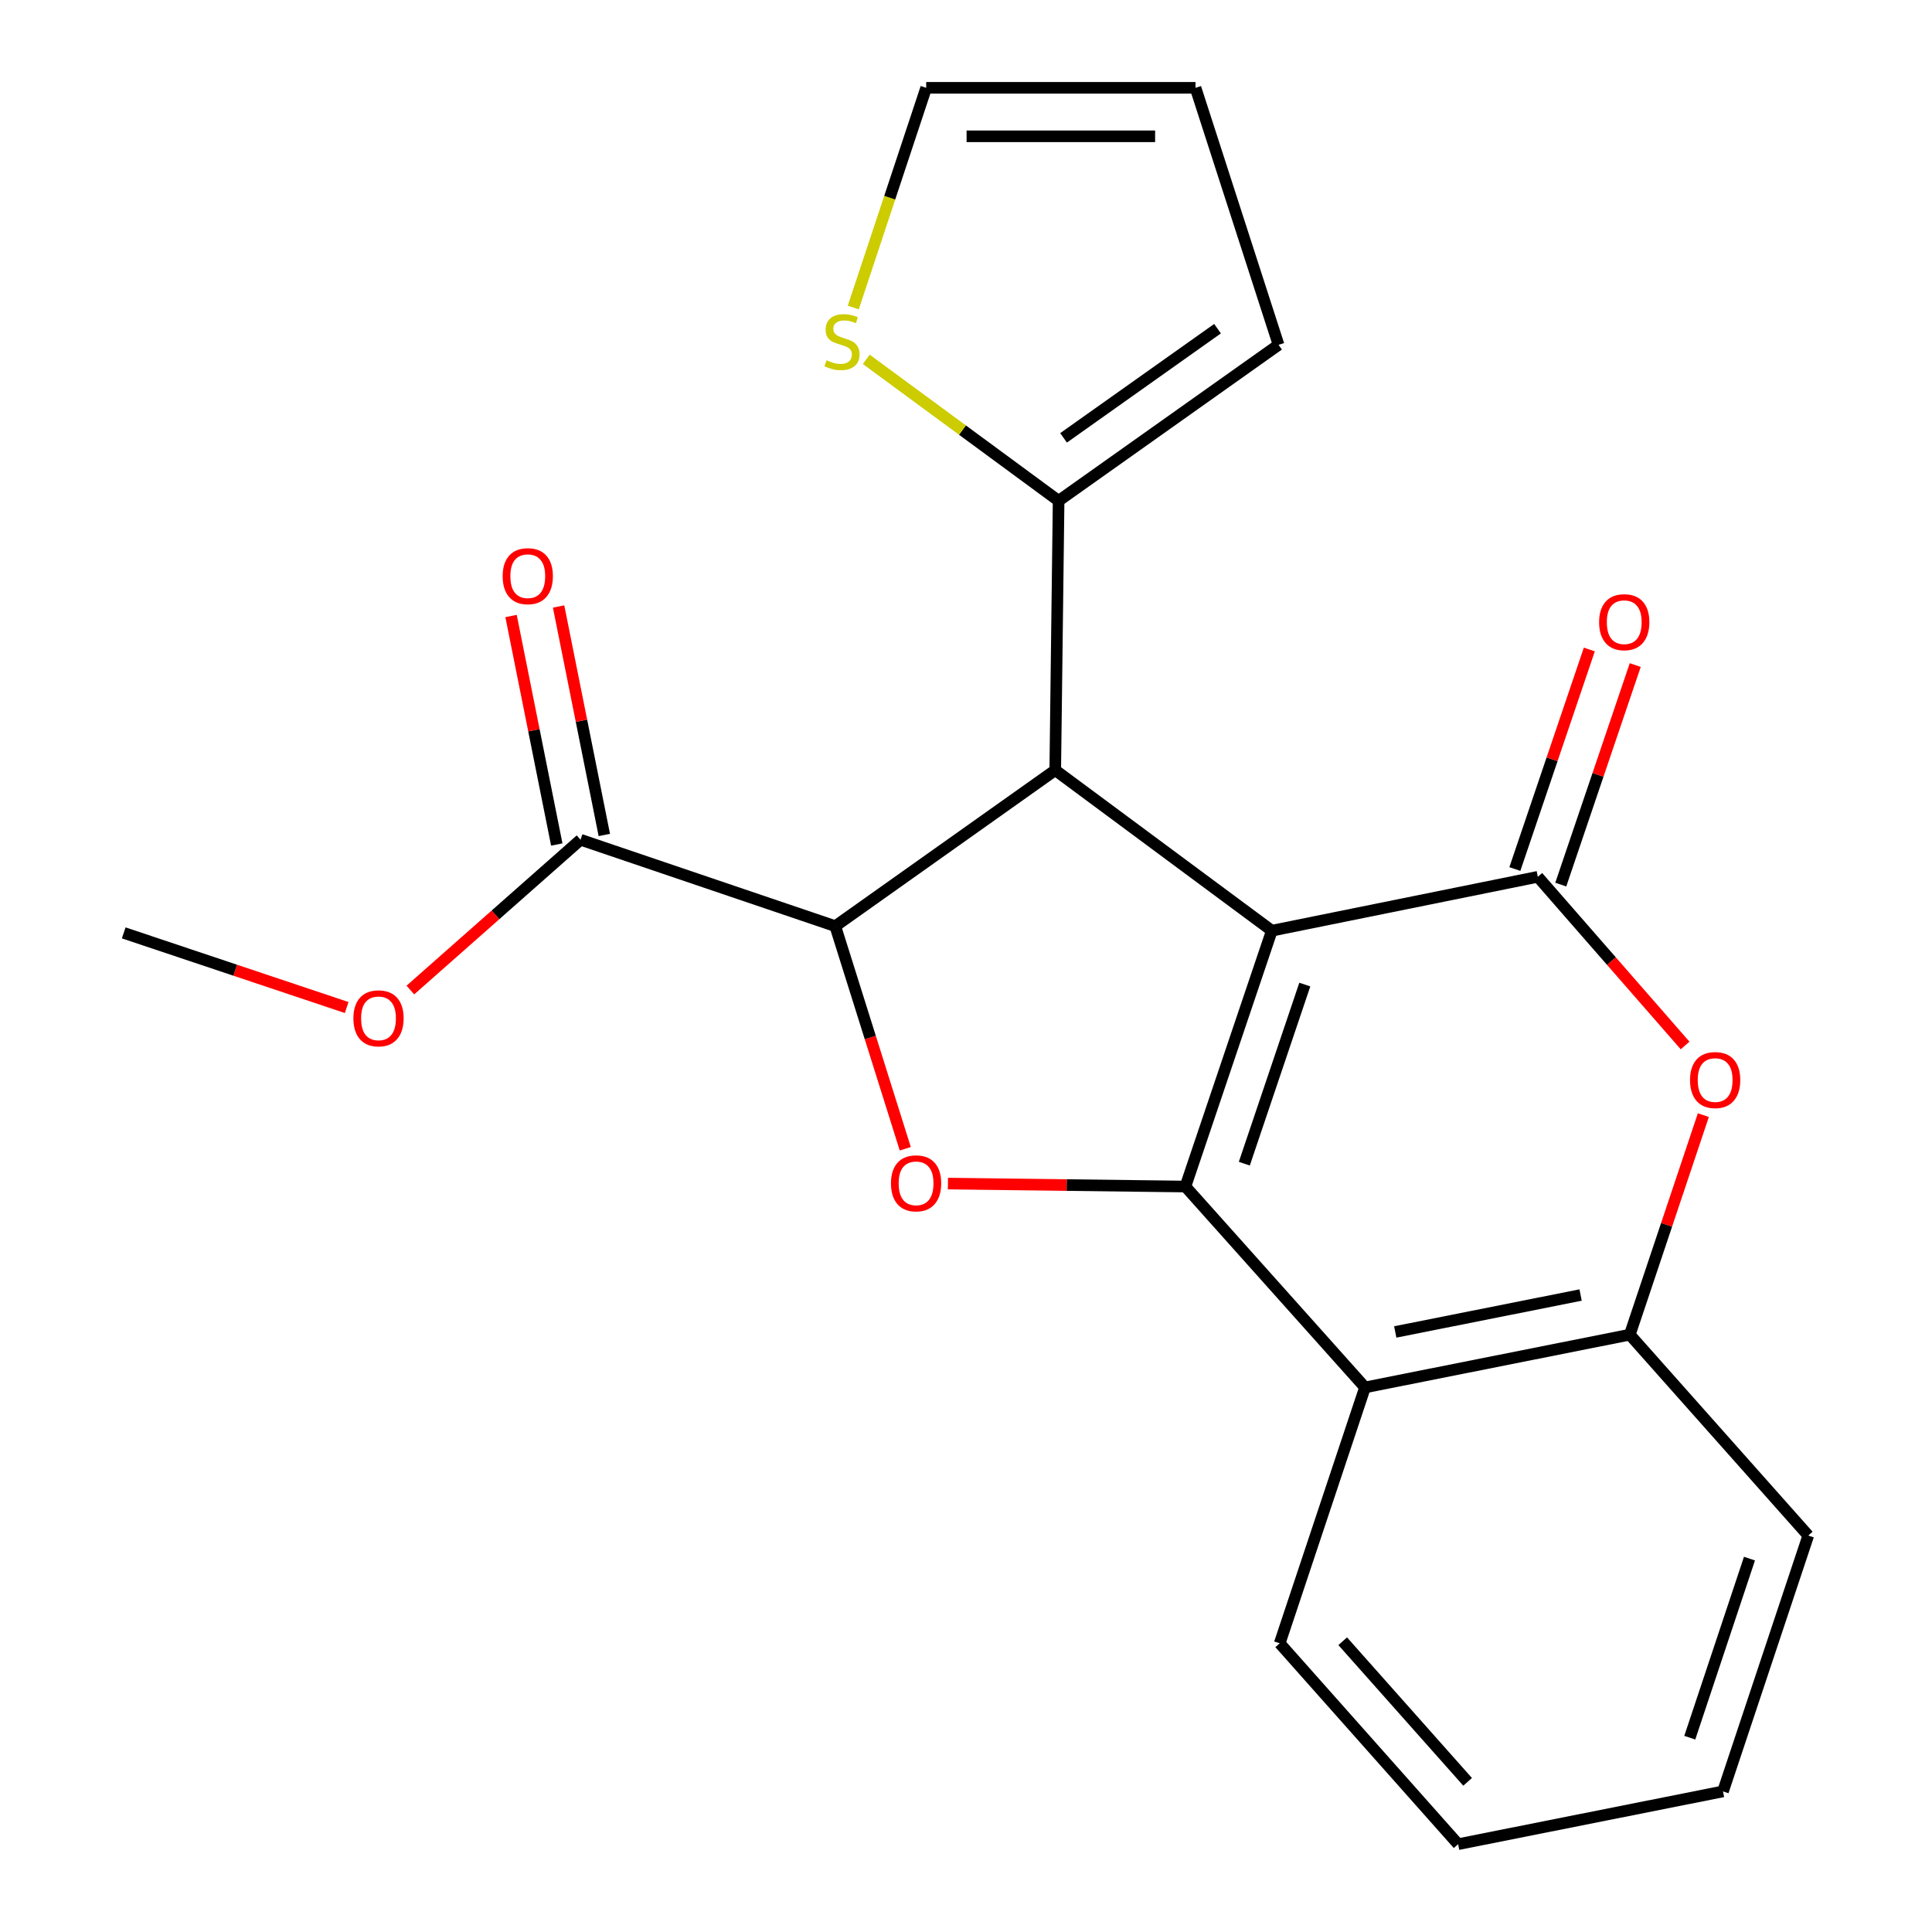 <?xml version='1.0' encoding='iso-8859-1'?>
<svg version='1.1' baseProfile='full'
              xmlns='http://www.w3.org/2000/svg'
                      xmlns:rdkit='http://www.rdkit.org/xml'
                      xmlns:xlink='http://www.w3.org/1999/xlink'
                  xml:space='preserve'
width='1000px' height='1000px' viewBox='0 0 1000 1000'>
<!-- END OF HEADER -->
<rect style='opacity:1.0;fill:#FFFFFF;stroke:none' width='1000' height='1000' x='0' y='0'> </rect>
<path class='bond-0' d='M 658.296,481.721 L 613.567,614.152' style='fill:none;fill-rule:evenodd;stroke:#000000;stroke-width:6px;stroke-linecap:butt;stroke-linejoin:miter;stroke-opacity:1' />
<path class='bond-0' d='M 675.365,509.616 L 644.054,602.319' style='fill:none;fill-rule:evenodd;stroke:#000000;stroke-width:6px;stroke-linecap:butt;stroke-linejoin:miter;stroke-opacity:1' />
<path class='bond-1' d='M 658.296,481.721 L 546.194,398.634' style='fill:none;fill-rule:evenodd;stroke:#000000;stroke-width:6px;stroke-linecap:butt;stroke-linejoin:miter;stroke-opacity:1' />
<path class='bond-2' d='M 658.296,481.721 L 795.97,453.834' style='fill:none;fill-rule:evenodd;stroke:#000000;stroke-width:6px;stroke-linecap:butt;stroke-linejoin:miter;stroke-opacity:1' />
<path class='bond-3' d='M 613.567,614.152 L 552.108,613.384' style='fill:none;fill-rule:evenodd;stroke:#000000;stroke-width:6px;stroke-linecap:butt;stroke-linejoin:miter;stroke-opacity:1' />
<path class='bond-3' d='M 552.108,613.384 L 490.649,612.615' style='fill:none;fill-rule:evenodd;stroke:#FF0000;stroke-width:6px;stroke-linecap:butt;stroke-linejoin:miter;stroke-opacity:1' />
<path class='bond-5' d='M 613.567,614.152 L 706.525,718.126' style='fill:none;fill-rule:evenodd;stroke:#000000;stroke-width:6px;stroke-linecap:butt;stroke-linejoin:miter;stroke-opacity:1' />
<path class='bond-4' d='M 546.194,398.634 L 432.334,479.378' style='fill:none;fill-rule:evenodd;stroke:#000000;stroke-width:6px;stroke-linecap:butt;stroke-linejoin:miter;stroke-opacity:1' />
<path class='bond-7' d='M 546.194,398.634 L 547.936,259.216' style='fill:none;fill-rule:evenodd;stroke:#000000;stroke-width:6px;stroke-linecap:butt;stroke-linejoin:miter;stroke-opacity:1' />
<path class='bond-6' d='M 795.97,453.834 L 834.089,497.489' style='fill:none;fill-rule:evenodd;stroke:#000000;stroke-width:6px;stroke-linecap:butt;stroke-linejoin:miter;stroke-opacity:1' />
<path class='bond-6' d='M 834.089,497.489 L 872.207,541.143' style='fill:none;fill-rule:evenodd;stroke:#FF0000;stroke-width:6px;stroke-linecap:butt;stroke-linejoin:miter;stroke-opacity:1' />
<path class='bond-11' d='M 807.854,457.865 L 827.125,401.049' style='fill:none;fill-rule:evenodd;stroke:#000000;stroke-width:6px;stroke-linecap:butt;stroke-linejoin:miter;stroke-opacity:1' />
<path class='bond-11' d='M 827.125,401.049 L 846.397,344.233' style='fill:none;fill-rule:evenodd;stroke:#FF0000;stroke-width:6px;stroke-linecap:butt;stroke-linejoin:miter;stroke-opacity:1' />
<path class='bond-11' d='M 784.087,449.804 L 803.358,392.987' style='fill:none;fill-rule:evenodd;stroke:#000000;stroke-width:6px;stroke-linecap:butt;stroke-linejoin:miter;stroke-opacity:1' />
<path class='bond-11' d='M 803.358,392.987 L 822.629,336.171' style='fill:none;fill-rule:evenodd;stroke:#FF0000;stroke-width:6px;stroke-linecap:butt;stroke-linejoin:miter;stroke-opacity:1' />
<path class='bond-22' d='M 468.565,594.603 L 450.449,536.991' style='fill:none;fill-rule:evenodd;stroke:#FF0000;stroke-width:6px;stroke-linecap:butt;stroke-linejoin:miter;stroke-opacity:1' />
<path class='bond-22' d='M 450.449,536.991 L 432.334,479.378' style='fill:none;fill-rule:evenodd;stroke:#000000;stroke-width:6px;stroke-linecap:butt;stroke-linejoin:miter;stroke-opacity:1' />
<path class='bond-9' d='M 432.334,479.378 L 300.488,434.649' style='fill:none;fill-rule:evenodd;stroke:#000000;stroke-width:6px;stroke-linecap:butt;stroke-linejoin:miter;stroke-opacity:1' />
<path class='bond-8' d='M 706.525,718.126 L 843.572,690.825' style='fill:none;fill-rule:evenodd;stroke:#000000;stroke-width:6px;stroke-linecap:butt;stroke-linejoin:miter;stroke-opacity:1' />
<path class='bond-8' d='M 722.179,689.417 L 818.112,670.307' style='fill:none;fill-rule:evenodd;stroke:#000000;stroke-width:6px;stroke-linecap:butt;stroke-linejoin:miter;stroke-opacity:1' />
<path class='bond-17' d='M 706.525,718.126 L 662.368,850.572' style='fill:none;fill-rule:evenodd;stroke:#000000;stroke-width:6px;stroke-linecap:butt;stroke-linejoin:miter;stroke-opacity:1' />
<path class='bond-23' d='M 881.647,577.188 L 862.61,634.007' style='fill:none;fill-rule:evenodd;stroke:#FF0000;stroke-width:6px;stroke-linecap:butt;stroke-linejoin:miter;stroke-opacity:1' />
<path class='bond-23' d='M 862.61,634.007 L 843.572,690.825' style='fill:none;fill-rule:evenodd;stroke:#000000;stroke-width:6px;stroke-linecap:butt;stroke-linejoin:miter;stroke-opacity:1' />
<path class='bond-10' d='M 547.936,259.216 L 498.158,222.605' style='fill:none;fill-rule:evenodd;stroke:#000000;stroke-width:6px;stroke-linecap:butt;stroke-linejoin:miter;stroke-opacity:1' />
<path class='bond-10' d='M 498.158,222.605 L 448.379,185.994' style='fill:none;fill-rule:evenodd;stroke:#CCCC00;stroke-width:6px;stroke-linecap:butt;stroke-linejoin:miter;stroke-opacity:1' />
<path class='bond-12' d='M 547.936,259.216 L 661.782,178.486' style='fill:none;fill-rule:evenodd;stroke:#000000;stroke-width:6px;stroke-linecap:butt;stroke-linejoin:miter;stroke-opacity:1' />
<path class='bond-12' d='M 550.496,226.634 L 630.187,170.123' style='fill:none;fill-rule:evenodd;stroke:#000000;stroke-width:6px;stroke-linecap:butt;stroke-linejoin:miter;stroke-opacity:1' />
<path class='bond-18' d='M 843.572,690.825 L 935.959,794.799' style='fill:none;fill-rule:evenodd;stroke:#000000;stroke-width:6px;stroke-linecap:butt;stroke-linejoin:miter;stroke-opacity:1' />
<path class='bond-14' d='M 312.793,432.186 L 300.961,373.055' style='fill:none;fill-rule:evenodd;stroke:#000000;stroke-width:6px;stroke-linecap:butt;stroke-linejoin:miter;stroke-opacity:1' />
<path class='bond-14' d='M 300.961,373.055 L 289.128,313.924' style='fill:none;fill-rule:evenodd;stroke:#FF0000;stroke-width:6px;stroke-linecap:butt;stroke-linejoin:miter;stroke-opacity:1' />
<path class='bond-14' d='M 288.183,437.111 L 276.351,377.979' style='fill:none;fill-rule:evenodd;stroke:#000000;stroke-width:6px;stroke-linecap:butt;stroke-linejoin:miter;stroke-opacity:1' />
<path class='bond-14' d='M 276.351,377.979 L 264.518,318.848' style='fill:none;fill-rule:evenodd;stroke:#FF0000;stroke-width:6px;stroke-linecap:butt;stroke-linejoin:miter;stroke-opacity:1' />
<path class='bond-16' d='M 300.488,434.649 L 256.445,473.547' style='fill:none;fill-rule:evenodd;stroke:#000000;stroke-width:6px;stroke-linecap:butt;stroke-linejoin:miter;stroke-opacity:1' />
<path class='bond-16' d='M 256.445,473.547 L 212.403,512.446' style='fill:none;fill-rule:evenodd;stroke:#FF0000;stroke-width:6px;stroke-linecap:butt;stroke-linejoin:miter;stroke-opacity:1' />
<path class='bond-13' d='M 441.653,159.178 L 460.523,102.316' style='fill:none;fill-rule:evenodd;stroke:#CCCC00;stroke-width:6px;stroke-linecap:butt;stroke-linejoin:miter;stroke-opacity:1' />
<path class='bond-13' d='M 460.523,102.316 L 479.392,45.455' style='fill:none;fill-rule:evenodd;stroke:#000000;stroke-width:6px;stroke-linecap:butt;stroke-linejoin:miter;stroke-opacity:1' />
<path class='bond-15' d='M 661.782,178.486 L 618.795,45.455' style='fill:none;fill-rule:evenodd;stroke:#000000;stroke-width:6px;stroke-linecap:butt;stroke-linejoin:miter;stroke-opacity:1' />
<path class='bond-24' d='M 479.392,45.455 L 618.795,45.455' style='fill:none;fill-rule:evenodd;stroke:#000000;stroke-width:6px;stroke-linecap:butt;stroke-linejoin:miter;stroke-opacity:1' />
<path class='bond-24' d='M 500.303,70.552 L 597.885,70.552' style='fill:none;fill-rule:evenodd;stroke:#000000;stroke-width:6px;stroke-linecap:butt;stroke-linejoin:miter;stroke-opacity:1' />
<path class='bond-19' d='M 179.438,521.492 L 121.739,502.178' style='fill:none;fill-rule:evenodd;stroke:#FF0000;stroke-width:6px;stroke-linecap:butt;stroke-linejoin:miter;stroke-opacity:1' />
<path class='bond-19' d='M 121.739,502.178 L 64.041,482.864' style='fill:none;fill-rule:evenodd;stroke:#000000;stroke-width:6px;stroke-linecap:butt;stroke-linejoin:miter;stroke-opacity:1' />
<path class='bond-20' d='M 662.368,850.572 L 754.727,954.545' style='fill:none;fill-rule:evenodd;stroke:#000000;stroke-width:6px;stroke-linecap:butt;stroke-linejoin:miter;stroke-opacity:1' />
<path class='bond-20' d='M 694.985,849.5 L 759.637,922.282' style='fill:none;fill-rule:evenodd;stroke:#000000;stroke-width:6px;stroke-linecap:butt;stroke-linejoin:miter;stroke-opacity:1' />
<path class='bond-21' d='M 935.959,794.799 L 891.815,927.231' style='fill:none;fill-rule:evenodd;stroke:#000000;stroke-width:6px;stroke-linecap:butt;stroke-linejoin:miter;stroke-opacity:1' />
<path class='bond-21' d='M 905.528,806.727 L 874.627,899.43' style='fill:none;fill-rule:evenodd;stroke:#000000;stroke-width:6px;stroke-linecap:butt;stroke-linejoin:miter;stroke-opacity:1' />
<path class='bond-25' d='M 754.727,954.545 L 891.815,927.231' style='fill:none;fill-rule:evenodd;stroke:#000000;stroke-width:6px;stroke-linecap:butt;stroke-linejoin:miter;stroke-opacity:1' />
<path  class='atom-4' d='M 461.163 612.489
Q 461.163 605.689, 464.523 601.889
Q 467.883 598.089, 474.163 598.089
Q 480.443 598.089, 483.803 601.889
Q 487.163 605.689, 487.163 612.489
Q 487.163 619.369, 483.763 623.289
Q 480.363 627.169, 474.163 627.169
Q 467.923 627.169, 464.523 623.289
Q 461.163 619.409, 461.163 612.489
M 474.163 623.969
Q 478.483 623.969, 480.803 621.089
Q 483.163 618.169, 483.163 612.489
Q 483.163 606.929, 480.803 604.129
Q 478.483 601.289, 474.163 601.289
Q 469.843 601.289, 467.483 604.089
Q 465.163 606.889, 465.163 612.489
Q 465.163 618.209, 467.483 621.089
Q 469.843 623.969, 474.163 623.969
' fill='#FF0000'/>
<path  class='atom-7' d='M 874.758 559.031
Q 874.758 552.231, 878.118 548.431
Q 881.478 544.631, 887.758 544.631
Q 894.038 544.631, 897.398 548.431
Q 900.758 552.231, 900.758 559.031
Q 900.758 565.911, 897.358 569.831
Q 893.958 573.711, 887.758 573.711
Q 881.518 573.711, 878.118 569.831
Q 874.758 565.951, 874.758 559.031
M 887.758 570.511
Q 892.078 570.511, 894.398 567.631
Q 896.758 564.711, 896.758 559.031
Q 896.758 553.471, 894.398 550.671
Q 892.078 547.831, 887.758 547.831
Q 883.438 547.831, 881.078 550.631
Q 878.758 553.431, 878.758 559.031
Q 878.758 564.751, 881.078 567.631
Q 883.438 570.511, 887.758 570.511
' fill='#FF0000'/>
<path  class='atom-11' d='M 427.82 186.477
Q 428.14 186.597, 429.46 187.157
Q 430.78 187.717, 432.22 188.077
Q 433.7 188.397, 435.14 188.397
Q 437.82 188.397, 439.38 187.117
Q 440.94 185.797, 440.94 183.517
Q 440.94 181.957, 440.14 180.997
Q 439.38 180.037, 438.18 179.517
Q 436.98 178.997, 434.98 178.397
Q 432.46 177.637, 430.94 176.917
Q 429.46 176.197, 428.38 174.677
Q 427.34 173.157, 427.34 170.597
Q 427.34 167.037, 429.74 164.837
Q 432.18 162.637, 436.98 162.637
Q 440.26 162.637, 443.98 164.197
L 443.06 167.277
Q 439.66 165.877, 437.1 165.877
Q 434.34 165.877, 432.82 167.037
Q 431.3 168.157, 431.34 170.117
Q 431.34 171.637, 432.1 172.557
Q 432.9 173.477, 434.02 173.997
Q 435.18 174.517, 437.1 175.117
Q 439.66 175.917, 441.18 176.717
Q 442.7 177.517, 443.78 179.157
Q 444.9 180.757, 444.9 183.517
Q 444.9 187.437, 442.26 189.557
Q 439.66 191.637, 435.3 191.637
Q 432.78 191.637, 430.86 191.077
Q 428.98 190.557, 426.74 189.637
L 427.82 186.477
' fill='#CCCC00'/>
<path  class='atom-12' d='M 827.7 322.04
Q 827.7 315.24, 831.06 311.44
Q 834.42 307.64, 840.7 307.64
Q 846.98 307.64, 850.34 311.44
Q 853.7 315.24, 853.7 322.04
Q 853.7 328.92, 850.3 332.84
Q 846.9 336.72, 840.7 336.72
Q 834.46 336.72, 831.06 332.84
Q 827.7 328.96, 827.7 322.04
M 840.7 333.52
Q 845.02 333.52, 847.34 330.64
Q 849.7 327.72, 849.7 322.04
Q 849.7 316.48, 847.34 313.68
Q 845.02 310.84, 840.7 310.84
Q 836.38 310.84, 834.02 313.64
Q 831.7 316.44, 831.7 322.04
Q 831.7 327.76, 834.02 330.64
Q 836.38 333.52, 840.7 333.52
' fill='#FF0000'/>
<path  class='atom-15' d='M 260.173 298.226
Q 260.173 291.426, 263.533 287.626
Q 266.893 283.826, 273.173 283.826
Q 279.453 283.826, 282.813 287.626
Q 286.173 291.426, 286.173 298.226
Q 286.173 305.106, 282.773 309.026
Q 279.373 312.906, 273.173 312.906
Q 266.933 312.906, 263.533 309.026
Q 260.173 305.146, 260.173 298.226
M 273.173 309.706
Q 277.493 309.706, 279.813 306.826
Q 282.173 303.906, 282.173 298.226
Q 282.173 292.666, 279.813 289.866
Q 277.493 287.026, 273.173 287.026
Q 268.853 287.026, 266.493 289.826
Q 264.173 292.626, 264.173 298.226
Q 264.173 303.946, 266.493 306.826
Q 268.853 309.706, 273.173 309.706
' fill='#FF0000'/>
<path  class='atom-17' d='M 182.915 527.088
Q 182.915 520.288, 186.275 516.488
Q 189.635 512.688, 195.915 512.688
Q 202.195 512.688, 205.555 516.488
Q 208.915 520.288, 208.915 527.088
Q 208.915 533.968, 205.515 537.888
Q 202.115 541.768, 195.915 541.768
Q 189.675 541.768, 186.275 537.888
Q 182.915 534.008, 182.915 527.088
M 195.915 538.568
Q 200.235 538.568, 202.555 535.688
Q 204.915 532.768, 204.915 527.088
Q 204.915 521.528, 202.555 518.728
Q 200.235 515.888, 195.915 515.888
Q 191.595 515.888, 189.235 518.688
Q 186.915 521.488, 186.915 527.088
Q 186.915 532.808, 189.235 535.688
Q 191.595 538.568, 195.915 538.568
' fill='#FF0000'/>
</svg>
